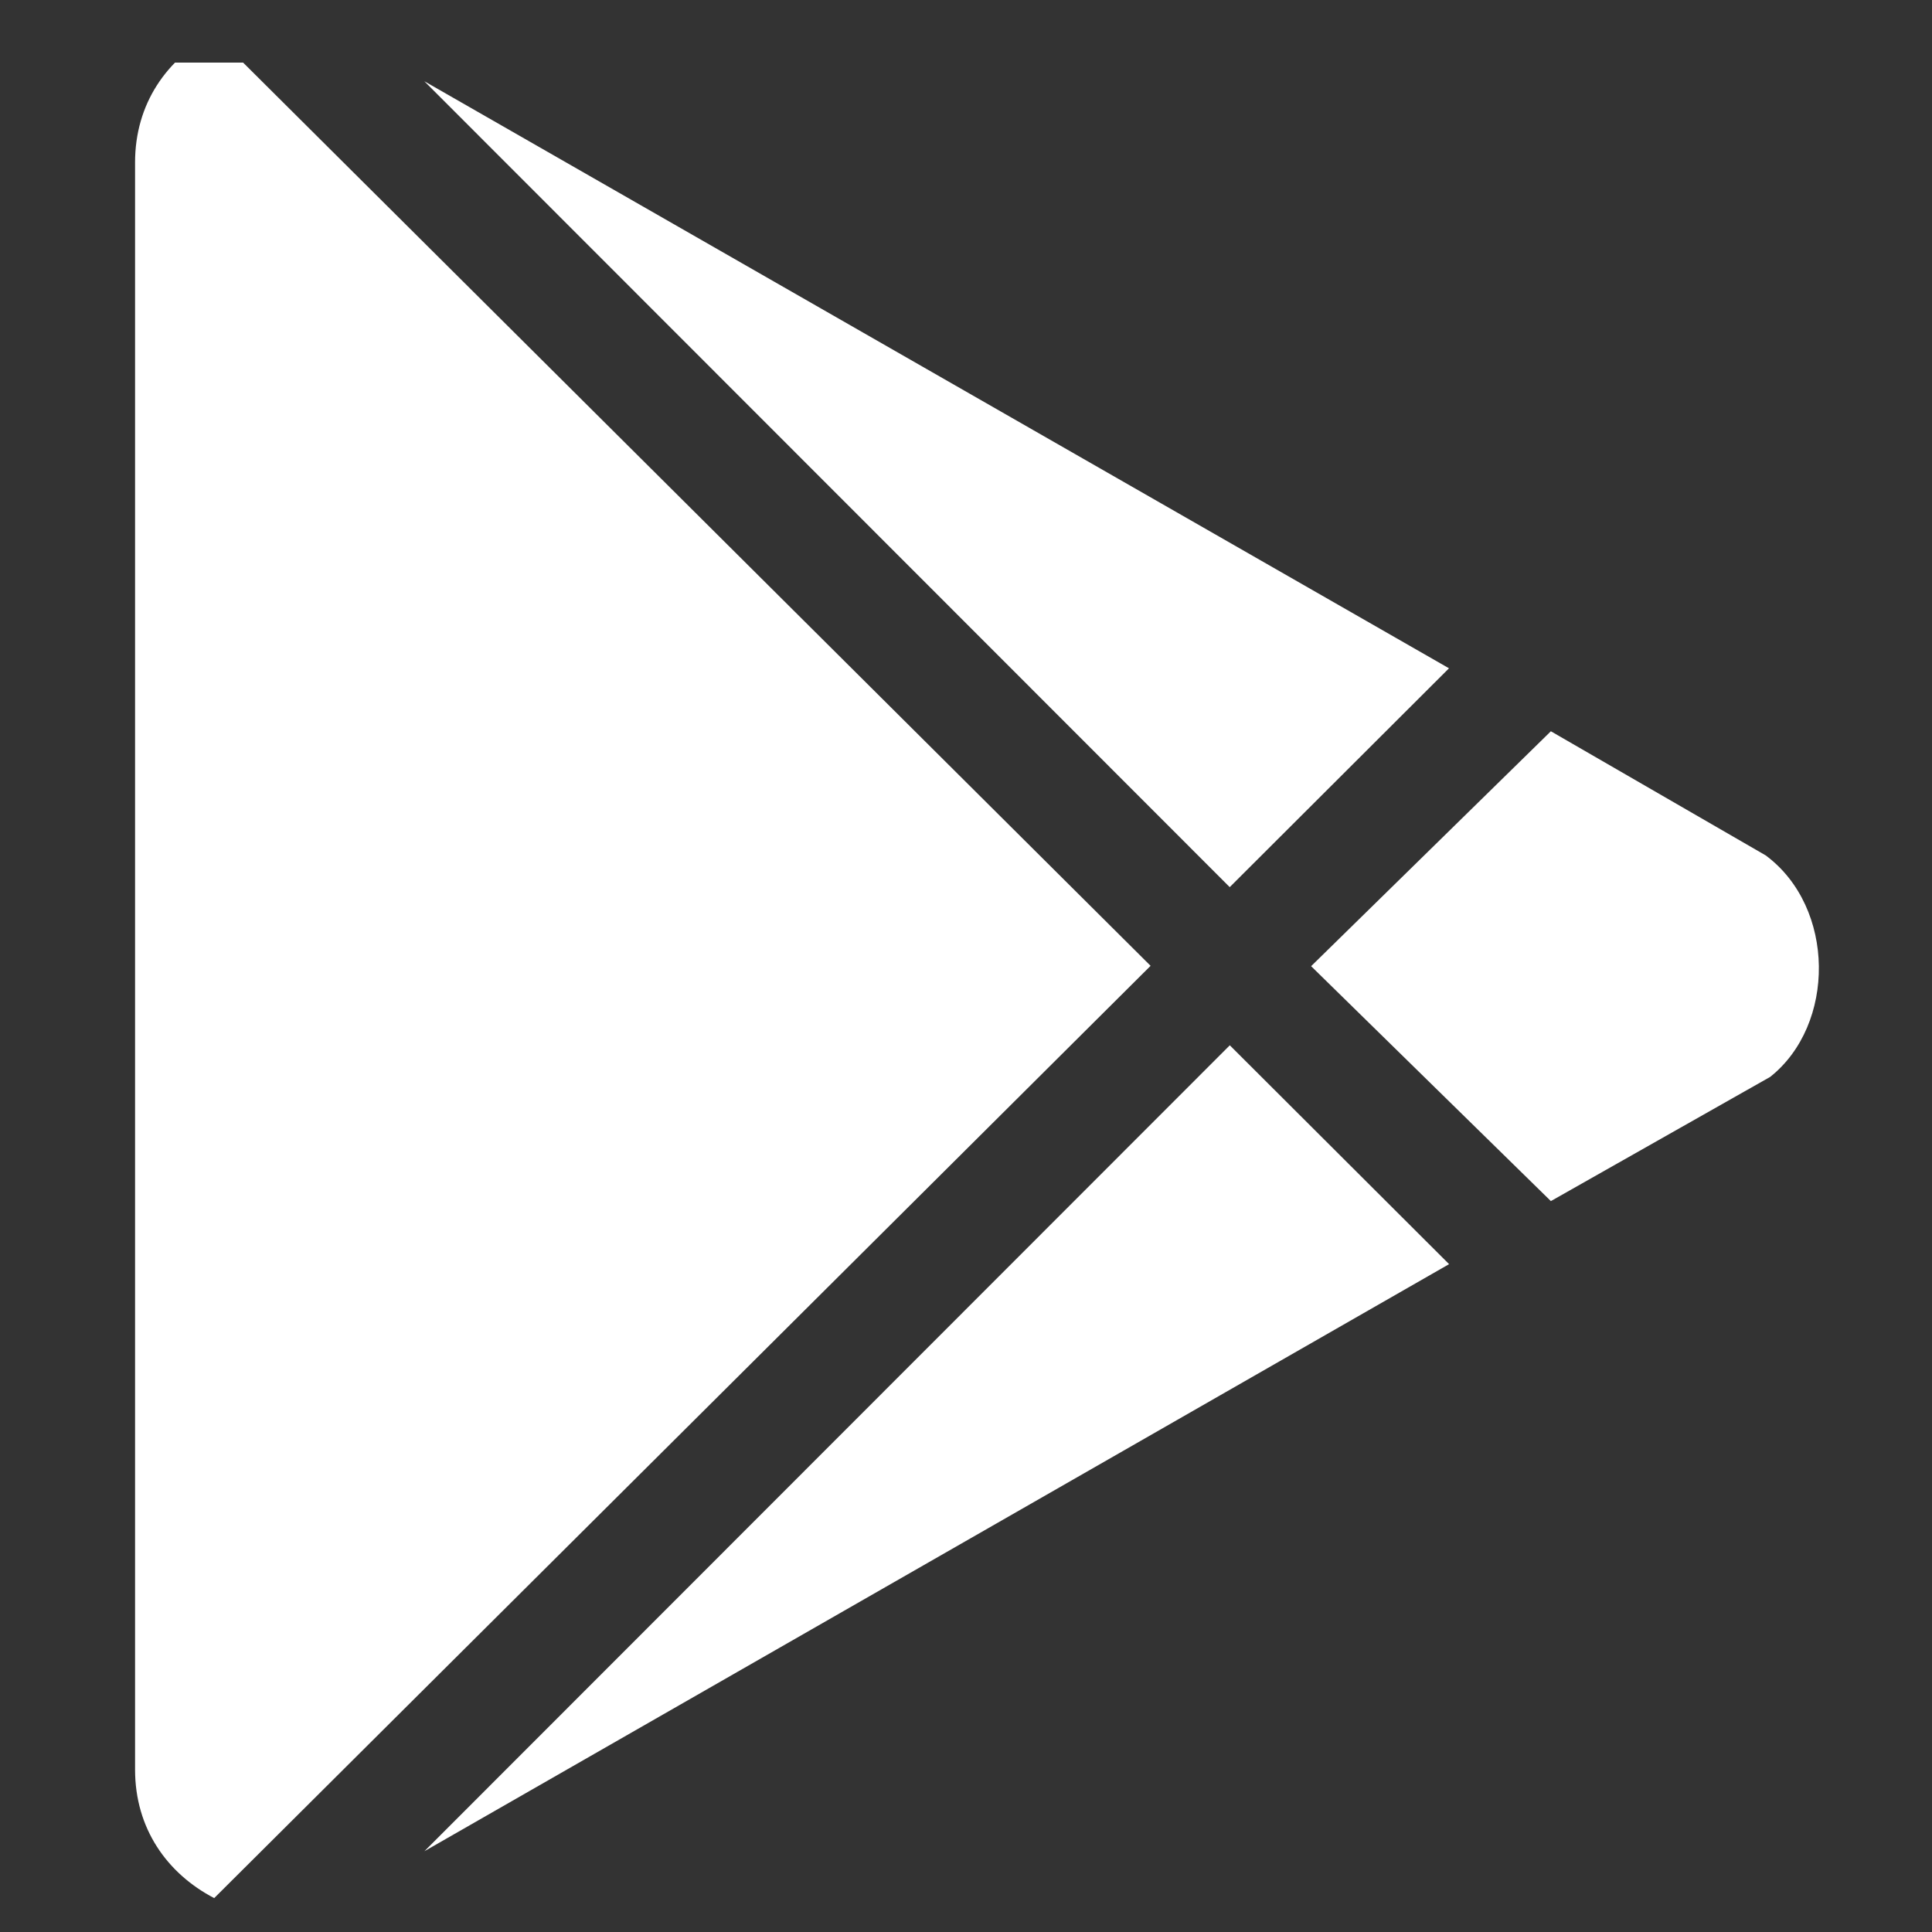 <svg width="22" height="22" viewBox="0 0 22 22" fill="none" xmlns="http://www.w3.org/2000/svg">
<rect x="0" y="0" width="22" height="22" fill="#333333" stroke="none"/>
<g clip-path="url(#clip0_223_1039)">
<path d="M14.003 10.102L4.832 0.925L16.5 7.61L14.003 10.102ZM2.439 0.385C1.899 0.667 1.538 1.182 1.538 1.849V20.151C1.538 20.818 1.899 21.332 2.439 21.614L13.102 10.998L2.439 0.385ZM20.107 9.741L17.66 8.327L14.93 11.002L17.66 13.677L20.157 12.263C20.905 11.67 20.905 10.335 20.107 9.741ZM4.833 21.08L16.501 14.395L14.004 11.903L4.833 21.08Z" fill="white"/>
</g>
<defs>
<clipPath id="clip0_223_1039">
<rect width="21.229" height="21.229" fill="white" transform="translate(0.168 0.713)"/>
</clipPath>
</defs>
</svg>
